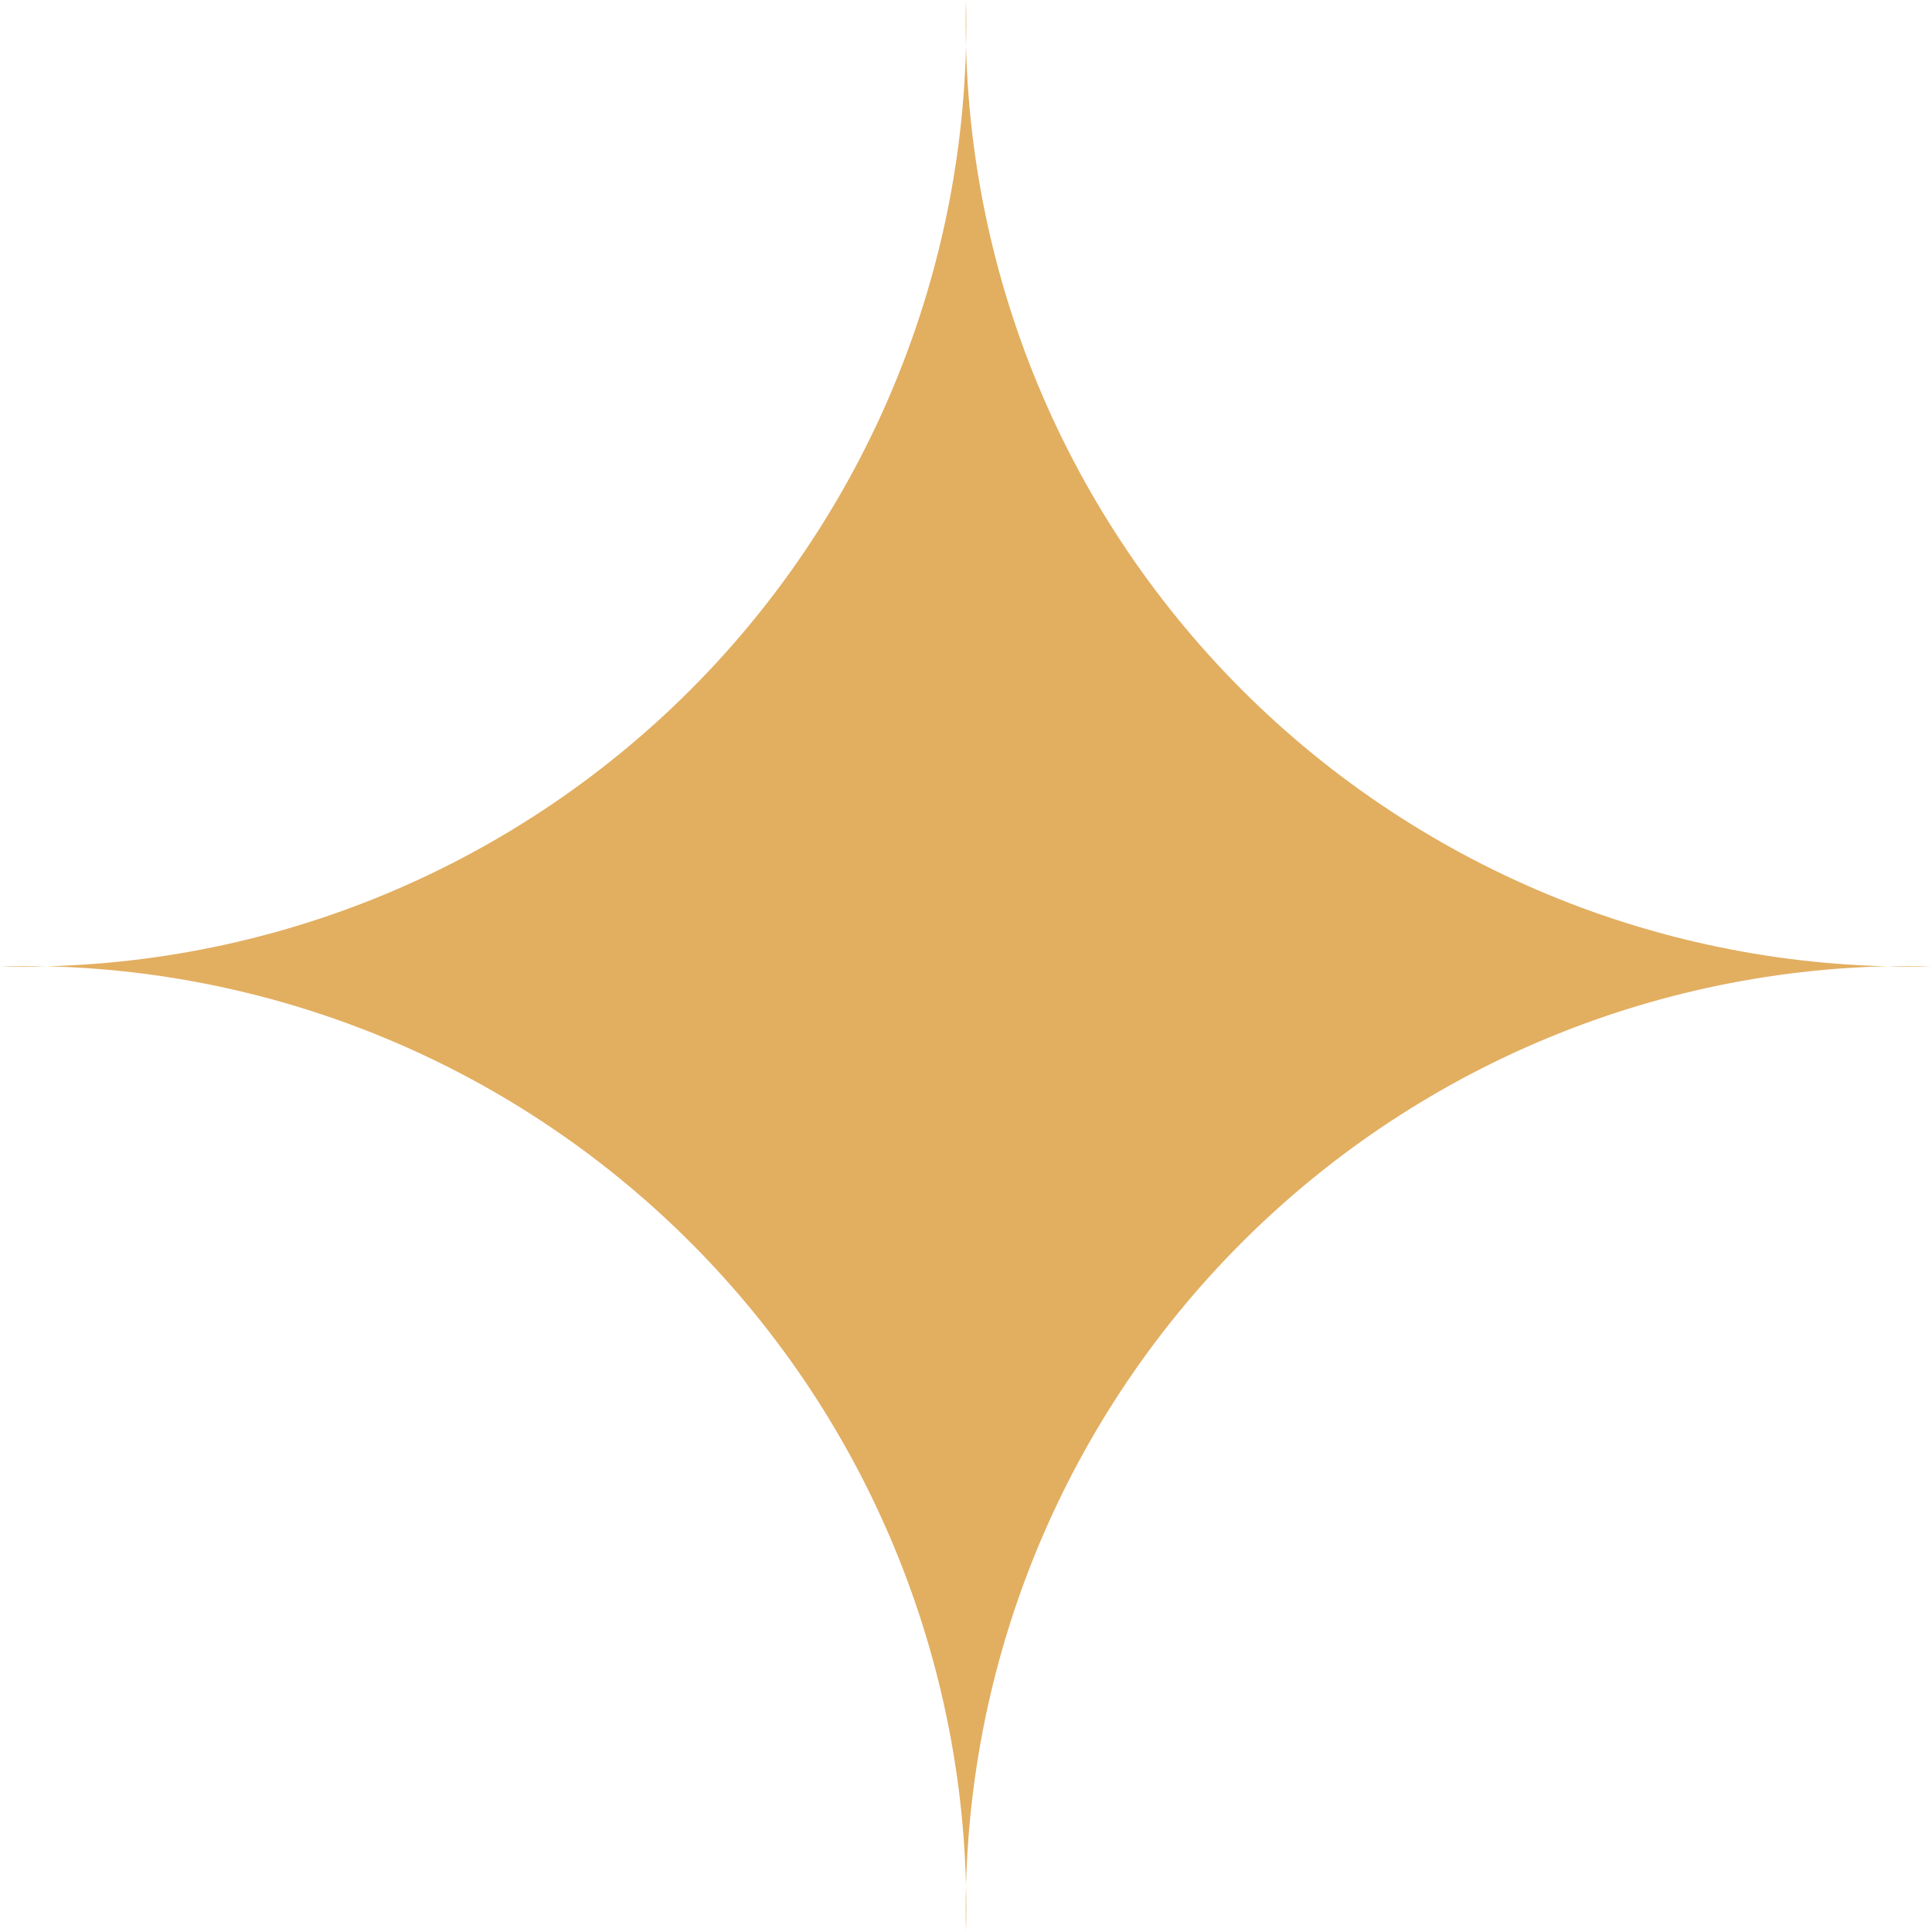 <?xml version="1.0" encoding="UTF-8"?> <svg xmlns="http://www.w3.org/2000/svg" width="32" height="32" viewBox="0 0 32 32" fill="none"><g clip-path="url(#clip0_604_77)"><path d="M16 32C16.053 29.885 15.675 27.782 14.889 25.817C14.104 23.853 12.927 22.068 11.431 20.573C9.934 19.077 8.15 17.9 6.185 17.115C4.22 16.33 2.116 15.952 4.45943e-07 16.005C2.116 16.056 4.22 15.677 6.185 14.891C8.15 14.104 9.935 12.927 11.431 11.431C12.928 9.934 14.104 8.149 14.889 6.184C15.675 4.219 16.053 2.115 16 0C15.949 2.115 16.328 4.218 17.113 6.183C17.899 8.147 19.076 9.931 20.572 11.428C22.068 12.924 23.852 14.101 25.816 14.888C27.781 15.675 29.884 16.055 32 16.005C29.885 15.953 27.781 16.332 25.817 17.118C23.852 17.904 22.068 19.08 20.572 20.576C19.076 22.071 17.899 23.855 17.113 25.819C16.328 27.783 15.949 29.886 16 32Z" fill="#E2AE60"></path></g><defs><clipPath id="clip0_604_77"><rect width="32" height="32" fill="white"></rect></clipPath></defs></svg> 